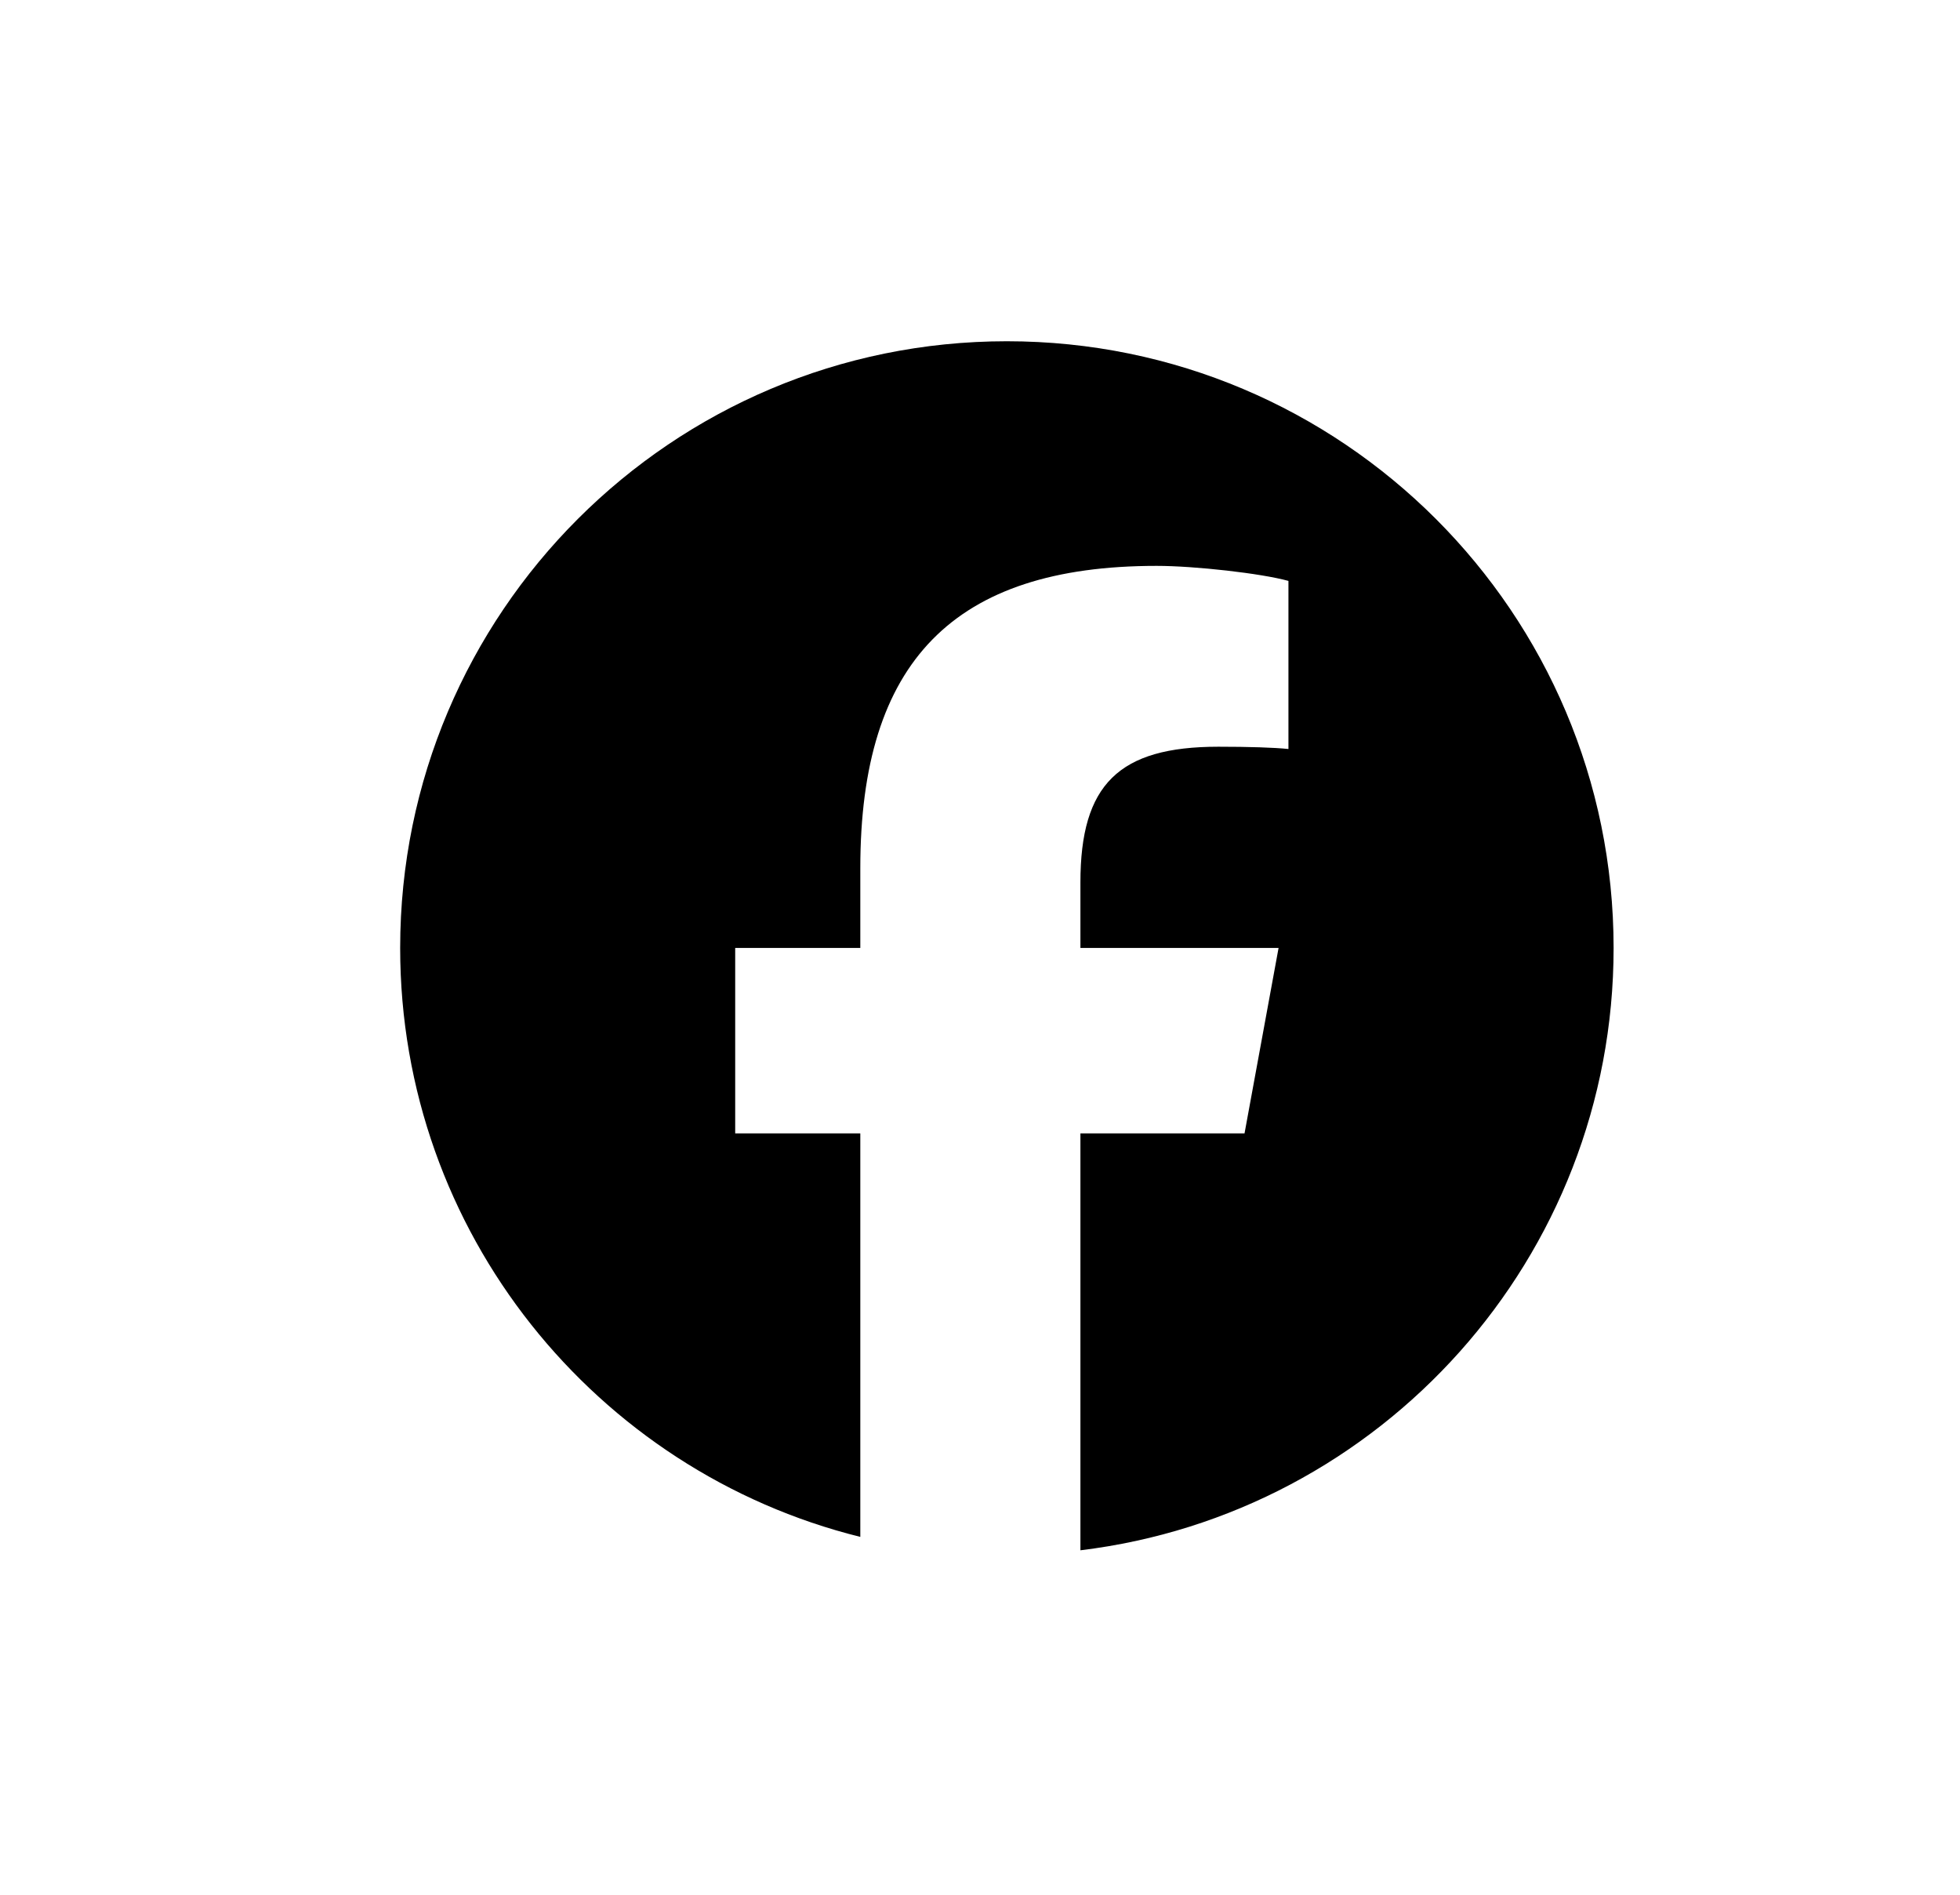 <svg width="30" height="29" viewBox="0 0 30 29" fill="none" xmlns="http://www.w3.org/2000/svg">
<g clip-path="url(#clip0_320_9718)">
<path d="M24.698 14.509C24.698 9.38 20.54 5.223 15.411 5.223C10.282 5.223 6.125 9.38 6.125 14.509C6.125 18.864 9.123 22.519 13.168 23.523V17.347H11.253V14.509H13.168V13.286C13.168 10.126 14.598 8.661 17.702 8.661C18.29 8.661 19.305 8.776 19.721 8.891V11.464C19.501 11.441 19.121 11.429 18.648 11.429C17.125 11.429 16.537 12.006 16.537 13.506V14.509H19.57L19.049 17.347H16.537V23.728C21.134 23.172 24.698 19.257 24.698 14.509Z" fill="black" style="fill:black;fill-opacity:1;"/>
</g>
<defs>
<clipPath id="clip0_320_9718">
<rect width="18.573" height="18.573" fill="white" style="fill:white;fill-opacity:1;" transform="translate(6.126 5.223)"/>
</clipPath>
</defs>
</svg>
